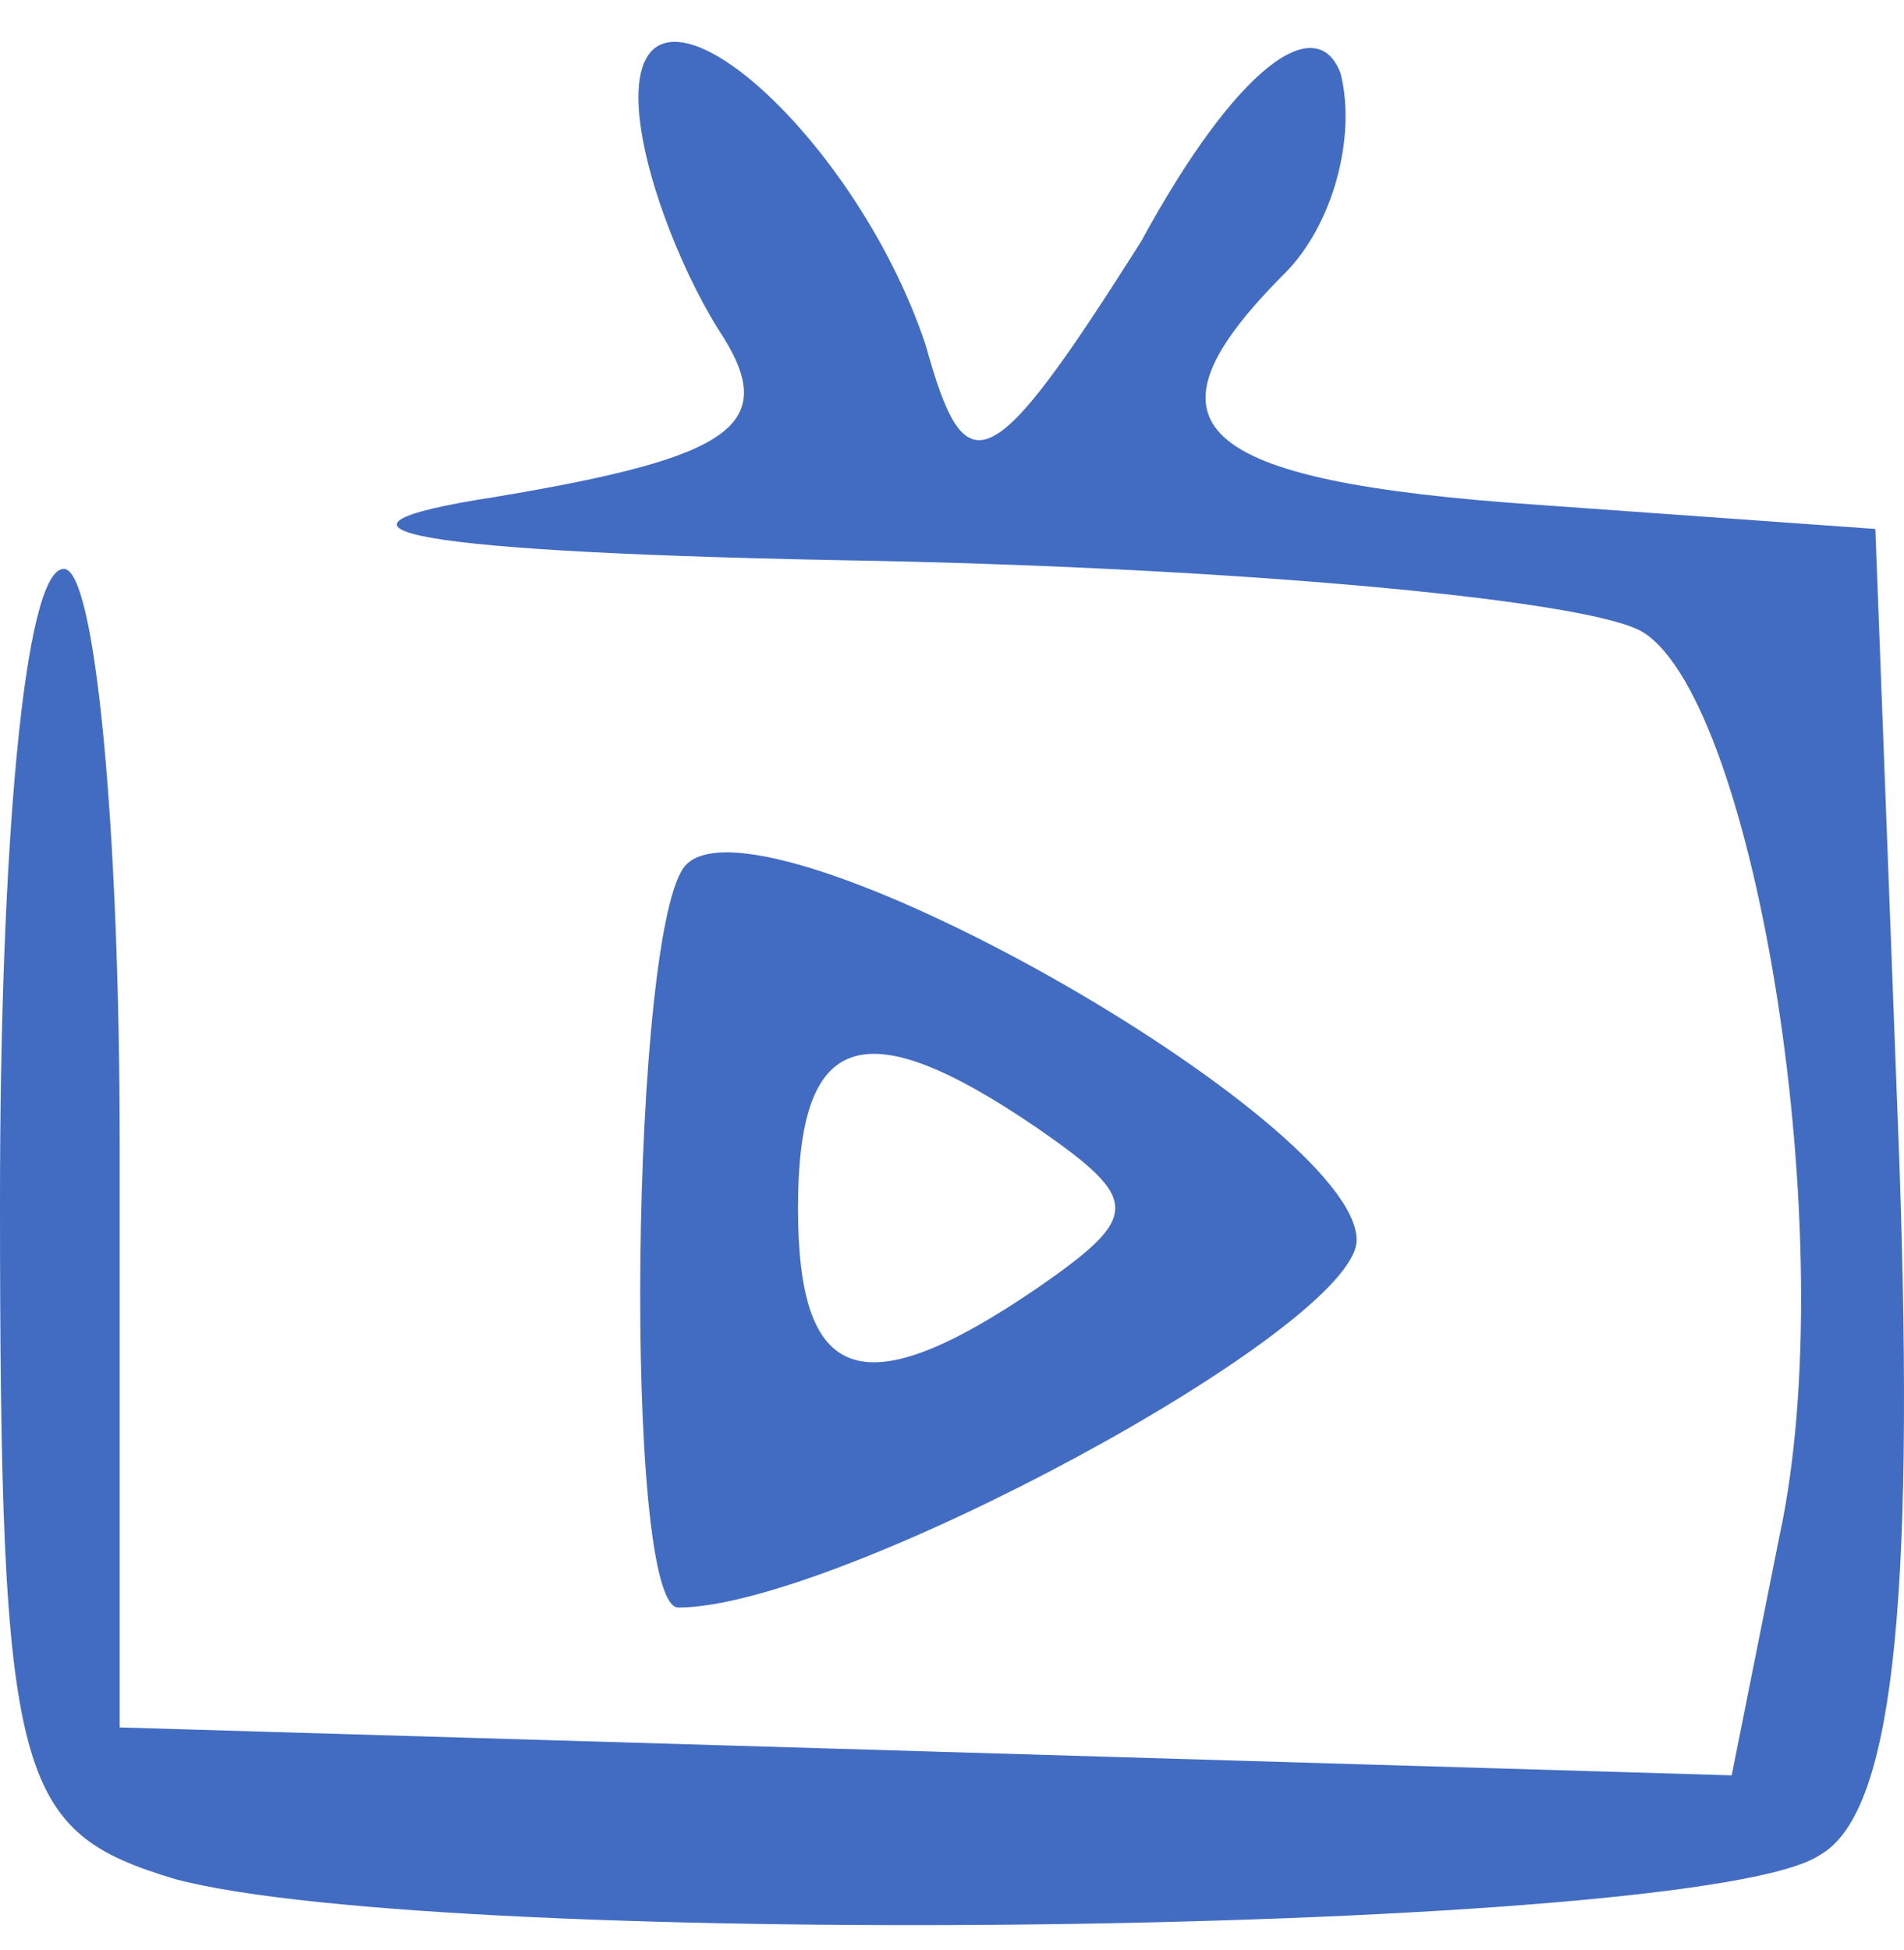 <?xml version="1.0" encoding="UTF-8"?> <svg xmlns="http://www.w3.org/2000/svg" width="42" height="43" viewBox="0 0 42 43" fill="none"><path d="M14.083 2.151C14.083 3.561 14.963 5.851 15.843 7.261C17.251 9.376 16.195 10.081 10.914 10.962C6.337 11.666 8.978 12.195 19.364 12.371C27.637 12.547 35.206 13.252 36.263 13.957C38.727 15.543 40.663 27.349 39.255 33.87L38.199 39.156L20.42 38.627L2.64 38.099V25.235C2.64 18.363 2.112 12.547 1.408 12.547C0.528 12.547 0 18.715 0 26.468C0 39.332 0.352 40.389 3.873 41.447C9.858 43.033 37.495 42.68 40.135 40.918C41.72 40.037 42.248 35.632 41.896 25.587L41.368 11.666L33.974 11.138C26.229 10.609 24.997 9.376 28.341 6.028C29.397 4.97 29.925 3.032 29.573 1.622C29.045 0.213 27.285 1.446 25.173 5.323C21.828 10.609 21.3 10.785 20.42 7.614C18.835 2.856 14.083 -1.197 14.083 2.151Z" fill="#426CC2"></path><path d="M15.139 19.067C13.907 20.301 13.731 35.455 14.963 35.455C18.484 35.455 29.926 29.288 29.926 27.349C29.926 24.706 16.899 17.305 15.139 19.067ZM22.884 24.882C25.173 26.468 25.173 26.821 22.884 28.407C19.012 31.05 17.603 30.521 17.603 26.645C17.603 22.768 19.012 22.239 22.884 24.882Z" fill="#426CC2"></path></svg> 